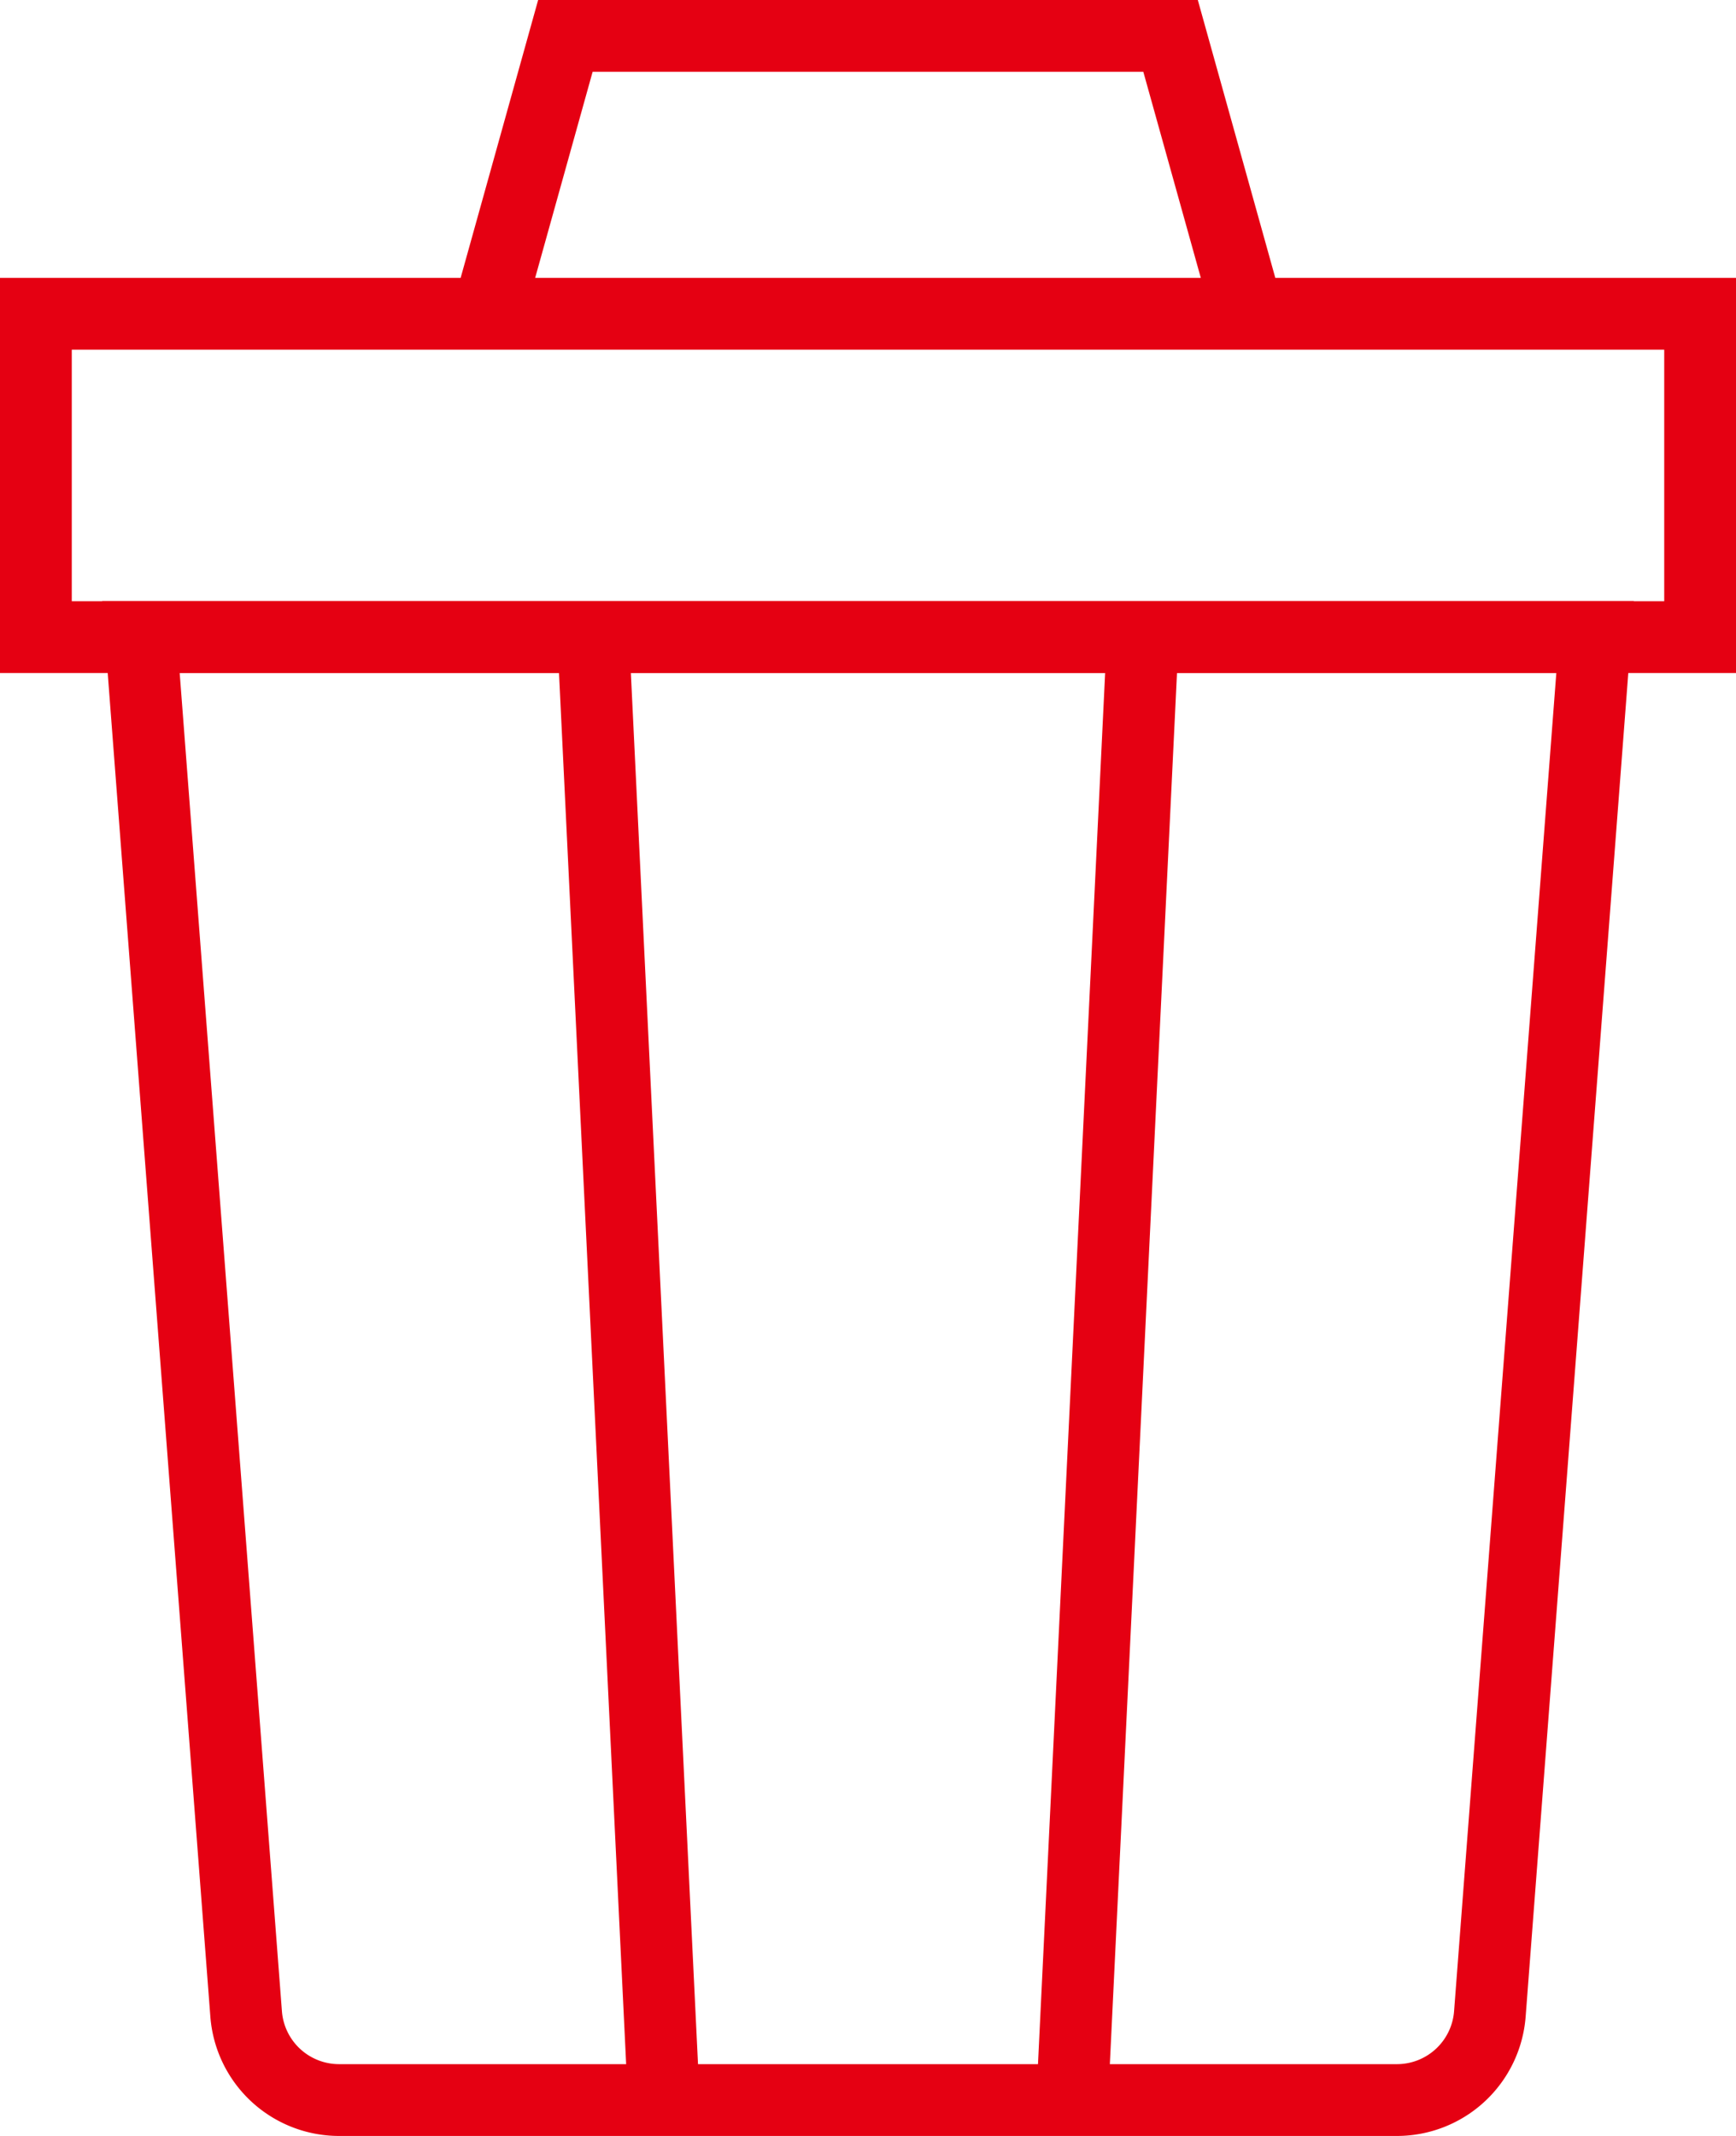 <svg xmlns="http://www.w3.org/2000/svg" width="38.7" height="47.6" viewBox="0 0 38.7 47.6">
  <g id="Group_6365" data-name="Group 6365" transform="translate(-198.2 -1120.2)">
    <g id="icn" transform="translate(196 1118)">
      <path id="Path_27823" data-name="Path 27823" d="M35.222,59.762H11.64a2.078,2.078,0,0,1-2.072-1.92L7.223,27.159H39.639L37.294,57.841A2.078,2.078,0,0,1,35.222,59.762Z" transform="translate(-1.881 -10.762)" fill="none" stroke="#e50012" stroke-linecap="round" stroke-width="1.6"/>
      <rect id="Rectangle_13" data-name="Rectangle 13" width="37.1" height="7.205" transform="translate(3 9.193)" fill="none" stroke="#e50012" stroke-linecap="round" stroke-width="1.6"/>
      <path id="Path_27824" data-name="Path 27824" d="M38.109,9.043,36.423,3H22.932L21.246,9.043" transform="translate(-8.128)" fill="none" stroke="#e50012" stroke-linecap="round" stroke-width="1.6"/>
      <line id="Line_13" data-name="Line 13" x2="1.546" y2="32.018" transform="translate(15.437 16.667)" fill="none" stroke="#e50012" stroke-linecap="round" stroke-width="1.6"/>
      <line id="Line_14" data-name="Line 14" x1="1.546" y2="32.018" transform="translate(26.117 16.667)" fill="none" stroke="#e50012" stroke-linecap="round" stroke-width="1.6"/>
    </g>
  </g>
</svg>
